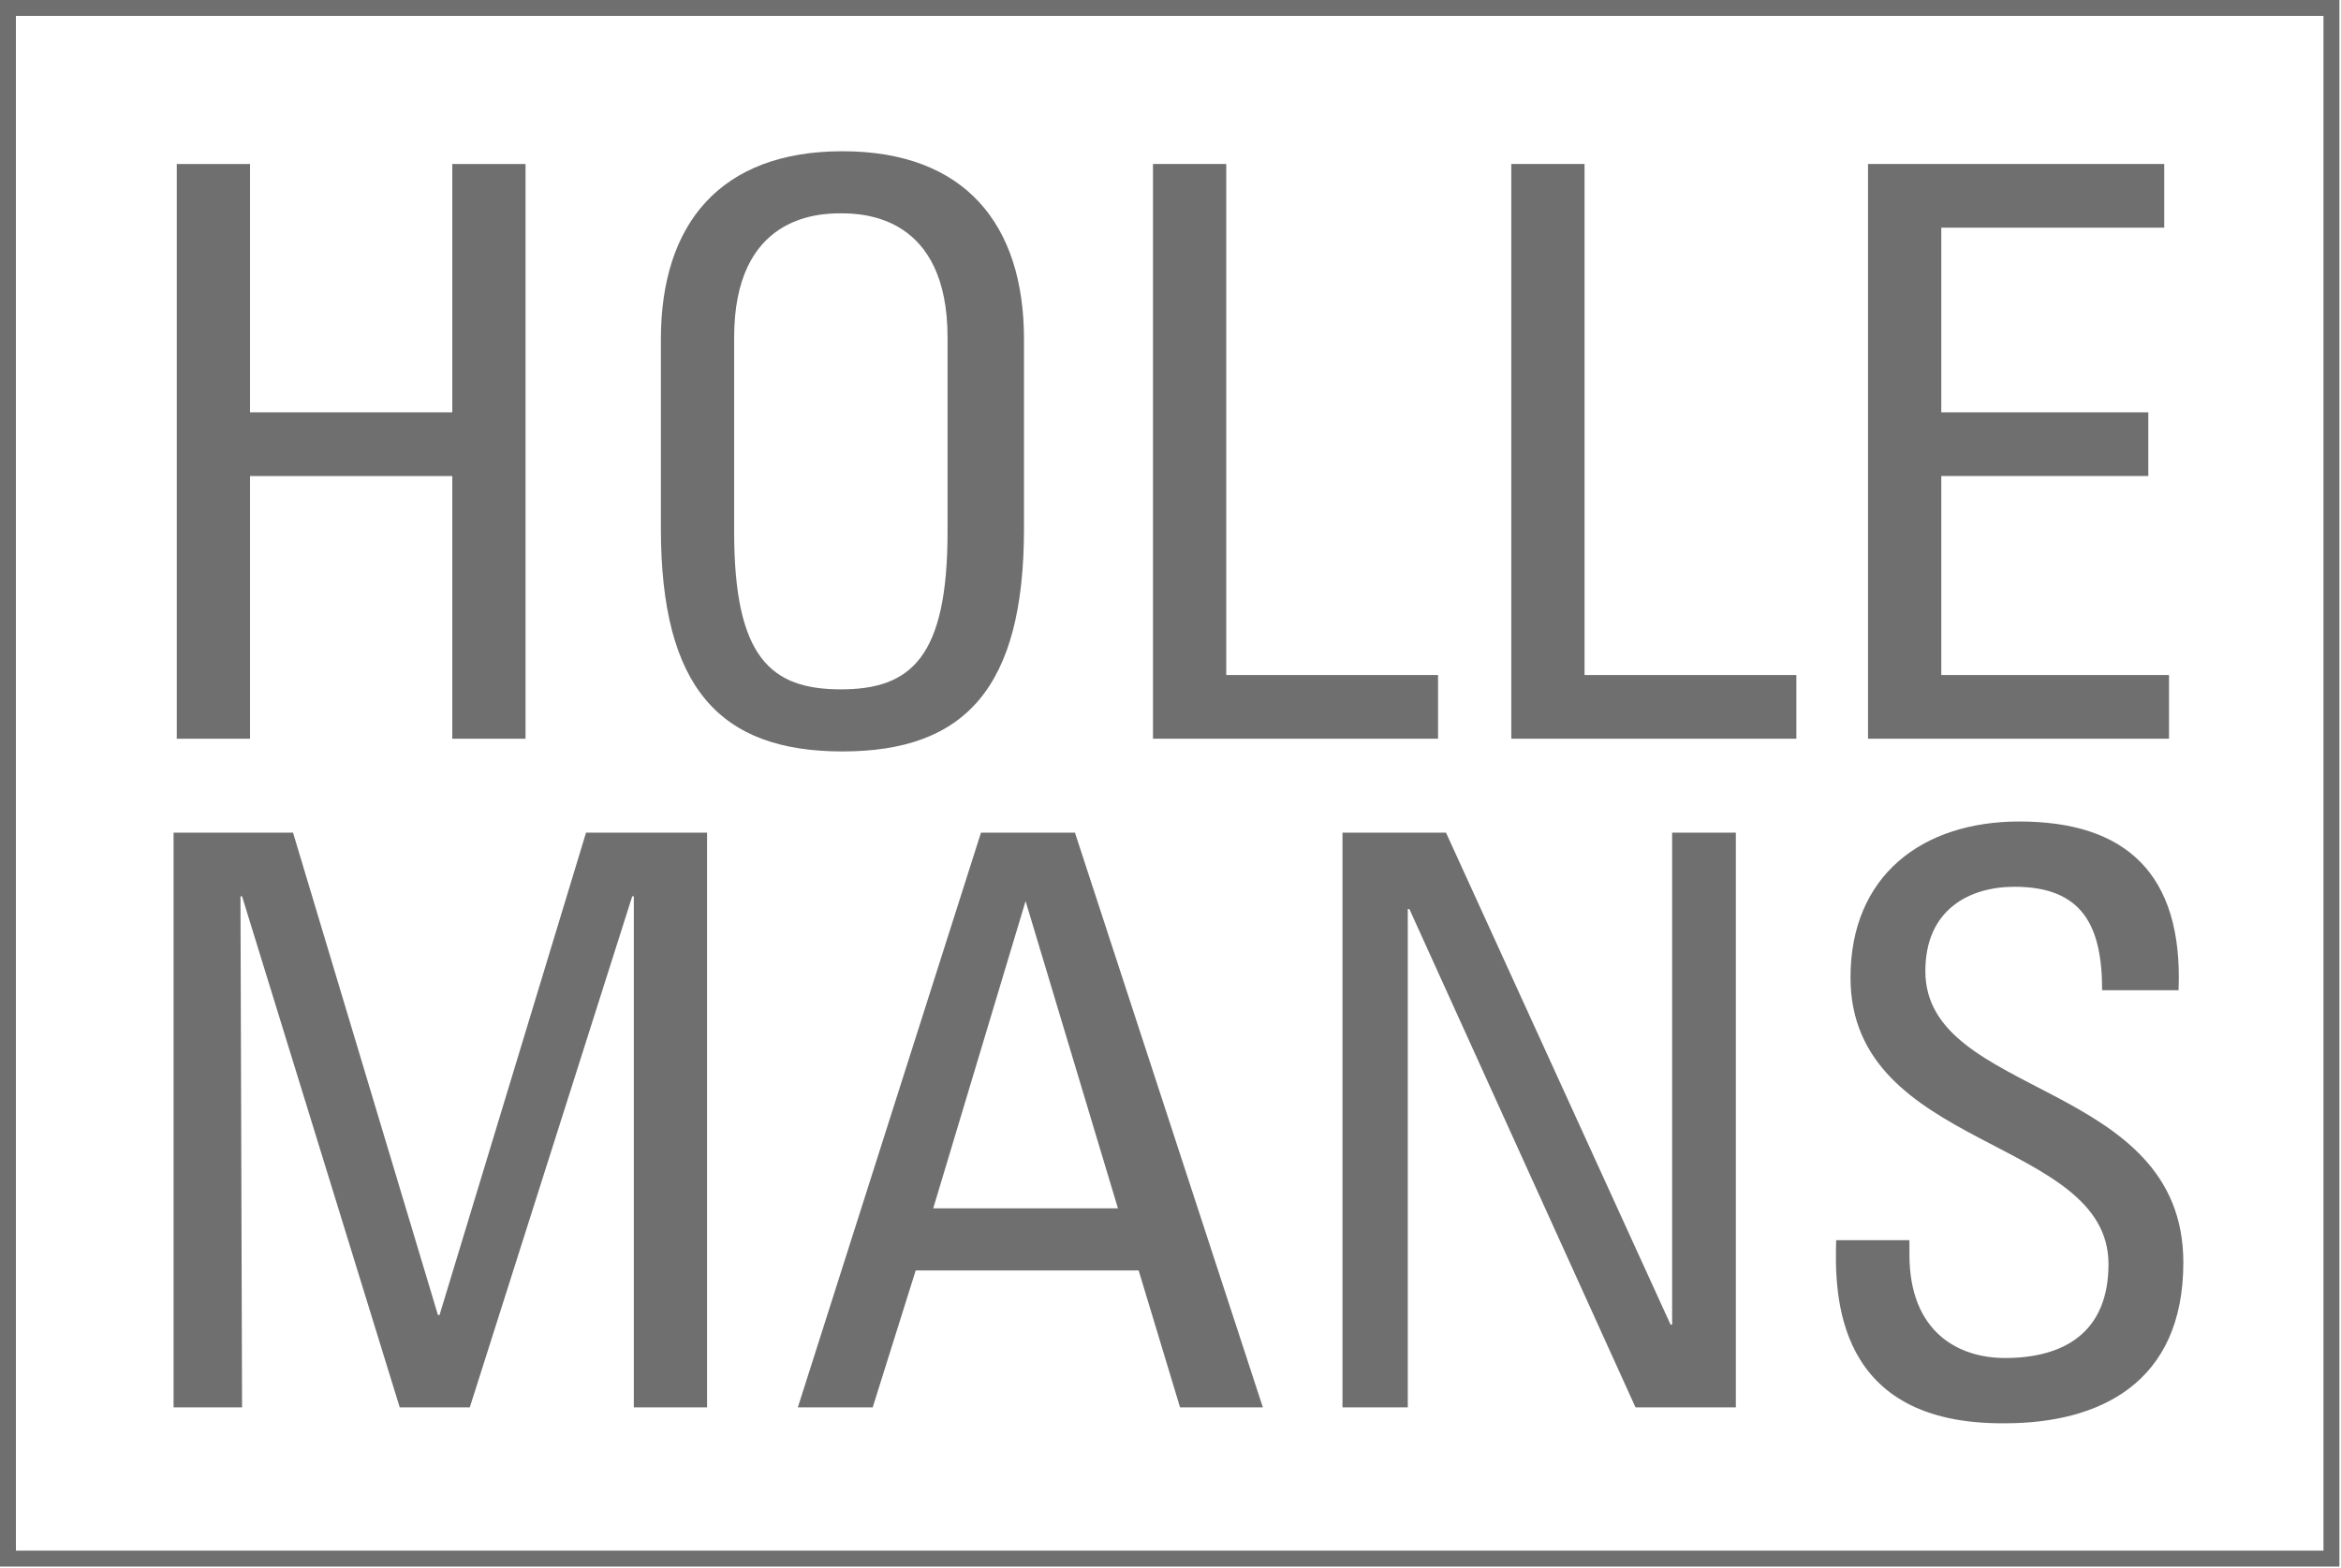 <?xml version="1.0" encoding="utf-8"?>
<!-- Generator: $$$/GeneralStr/196=Adobe Illustrator 27.6.0, SVG Export Plug-In . SVG Version: 6.00 Build 0)  -->
<svg version="1.1" id="Ebene_1" xmlns="http://www.w3.org/2000/svg" xmlns:xlink="http://www.w3.org/1999/xlink" x="0px" y="0px"
	 width="147px" height="98.5px" viewBox="0 0 147 98.5" style="enable-background:new 0 0 147 98.5;" xml:space="preserve">
<style type="text/css">
	.st0{fill:#706F6F;}
	.st1{fill:none;stroke:#706F6F;stroke-miterlimit:10;}
</style>
<g id="Ebene_1_00000173869493790880322190000013686289640155667644_">
	<g>
		<g>
			<path class="st0" d="M11.1,46.4V10.3h4.6v15.6h12.7V10.3H33v36.1h-4.6V29.9H15.7v16.5H11.1z"/>
			<path class="st0" d="M41.5,33.2V21.3c0-7.2,3.7-11.8,11.4-11.8s11.4,4.6,11.4,11.8v11.9c0,10-3.7,14-11.4,14S41.5,43.2,41.5,33.2
				z M59.5,33.4V21.2c0-7.6-5.2-7.8-6.7-7.8s-6.7,0.2-6.7,7.8v12.2c0,7.9,2.3,9.9,6.7,9.9S59.5,41.3,59.5,33.4z"/>
			<path class="st0" d="M72.4,46.4V10.3H77v32.1h13.3v4L72.4,46.4z"/>
			<path class="st0" d="M94.9,46.4V10.3h4.6v32.1h13.3v4L94.9,46.4z"/>
			<path class="st0" d="M117.3,46.4V10.3h18.6v4h-14v11.6h13v4h-13v12.5h14.3v4H117.3z"/>
			<path class="st0" d="M15.2,88.4h-4.3V52.3h7.5l9.1,30.3h0.1l9.2-30.3h7.6v36.1h-4.6V56.3h-0.1L29.5,88.4h-4.4l-9.9-32.1h-0.1
				L15.2,88.4L15.2,88.4z"/>
			<path class="st0" d="M61.6,52.3h5.9l11.8,36.1h-5.2l-2.6-8.6h-14l-2.7,8.6h-4.7L61.6,52.3z M64.4,56.6L64.4,56.6l-5.8,19.3h11.6
				L64.4,56.6z"/>
			<path class="st0" d="M109,52.3v36.1h-6.3L88.5,57.1h-0.1v31.3h-4.1V52.3h6.5l14.1,30.9h0.1V52.3H109L109,52.3z"/>
			<path class="st0" d="M119.9,77.7v1.1c0,4.9,3.1,6.5,6,6.5c3.7,0,6.5-1.6,6.5-5.9c0-8-16.2-7.1-16.2-18c0-6.4,4.5-9.8,10.6-9.8
				c6.6,0,10.3,3.2,10,10.6H132c0-4-1.2-6.5-5.5-6.5c-2.8,0-5.6,1.4-5.6,5.3c0,8,16.2,6.8,16.2,18.3c0,7.6-5.3,10.1-11.2,10.1
				c-10.7,0.1-10.7-8.1-10.6-11.5h4.6C119.9,77.9,119.9,77.7,119.9,77.7z"/>
		</g>
	</g>
</g>
<g id="Ebene_2_00000004519639733332463080000017588315436203269298_">
	<rect x="0.5" y="0.5" class="st1" width="145.9" height="97.4"/>
</g>
</svg>
